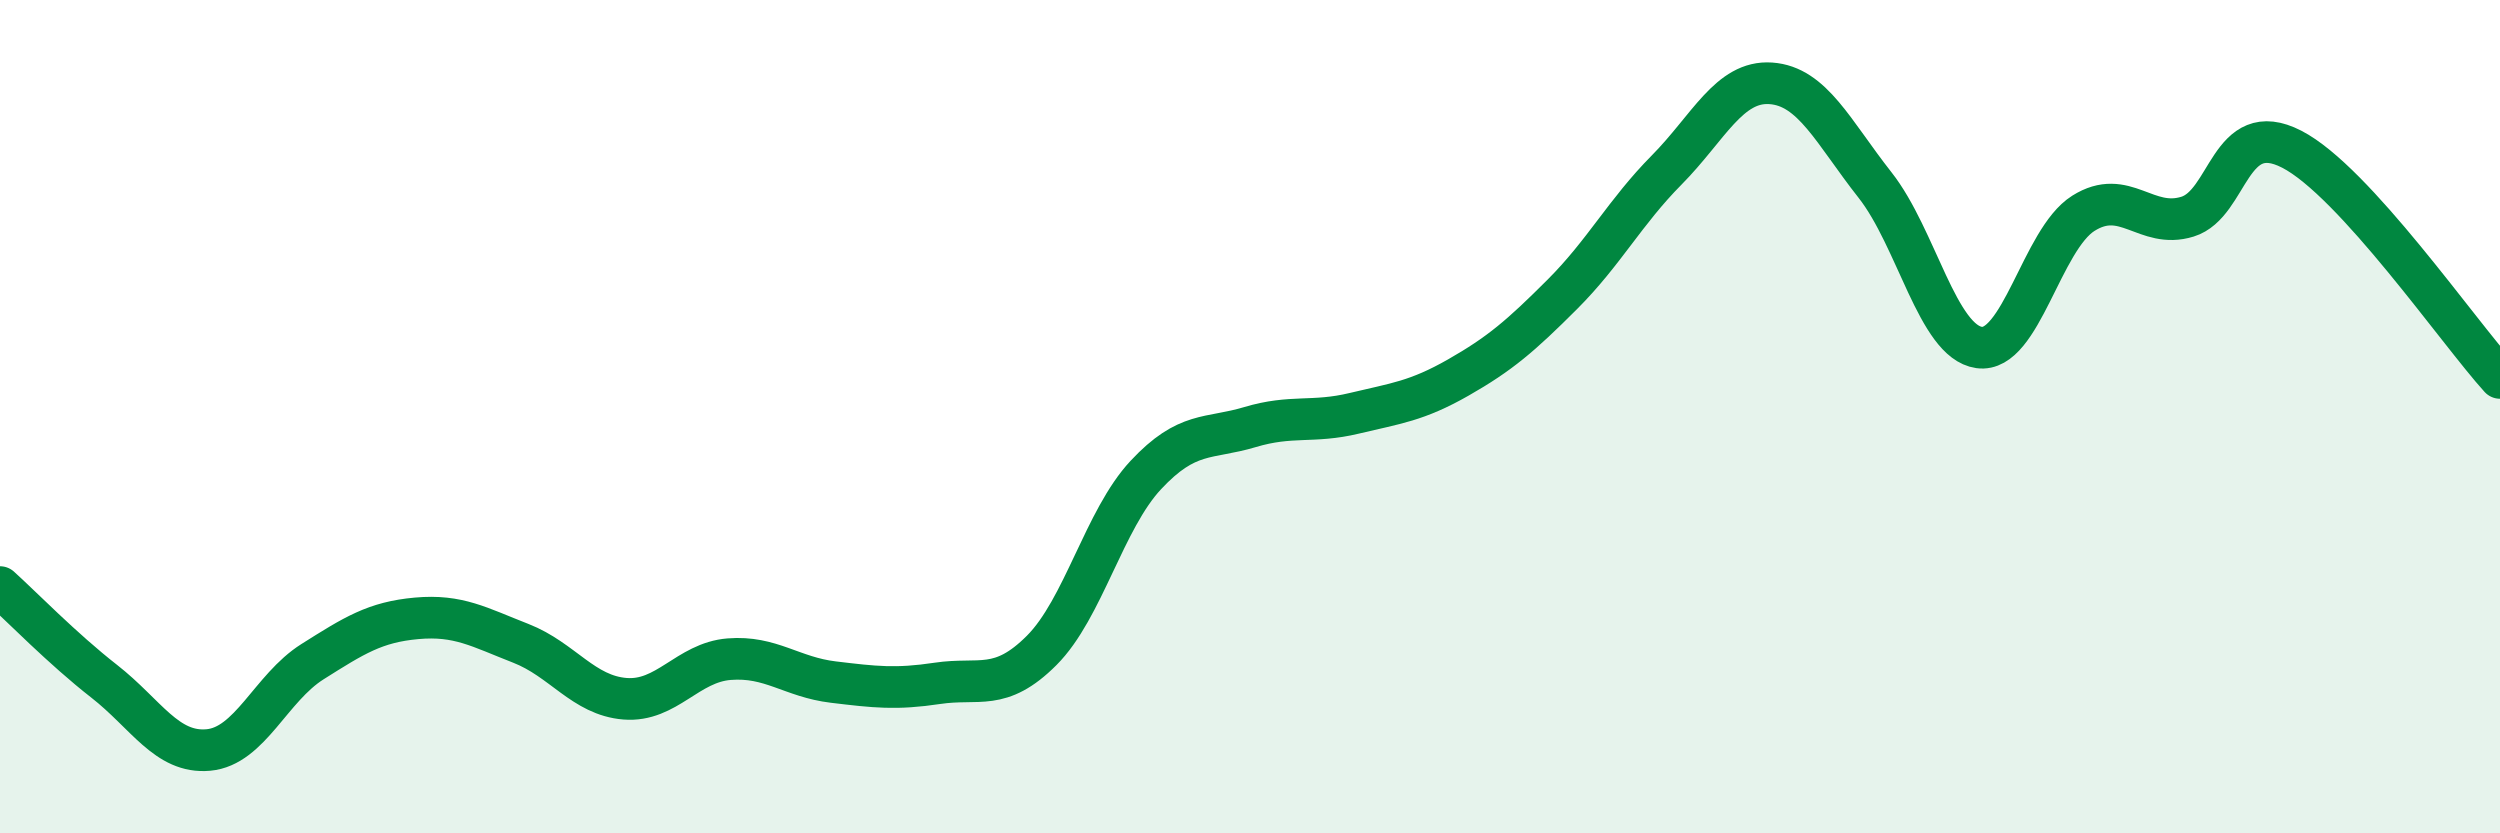 
    <svg width="60" height="20" viewBox="0 0 60 20" xmlns="http://www.w3.org/2000/svg">
      <path
        d="M 0,14.09 C 0.5,14.54 1.5,15.57 2.5,16.35 C 3.5,17.13 4,18.09 5,18 C 6,17.91 6.5,16.51 7.5,15.88 C 8.5,15.25 9,14.93 10,14.84 C 11,14.75 11.5,15.05 12.5,15.44 C 13.5,15.83 14,16.69 15,16.77 C 16,16.85 16.5,15.9 17.5,15.82 C 18.5,15.74 19,16.25 20,16.37 C 21,16.49 21.5,16.55 22.5,16.4 C 23.5,16.25 24,16.61 25,15.61 C 26,14.61 26.5,12.47 27.5,11.4 C 28.5,10.33 29,10.55 30,10.25 C 31,9.95 31.5,10.16 32.5,9.92 C 33.5,9.68 34,9.63 35,9.06 C 36,8.49 36.5,8.06 37.5,7.06 C 38.5,6.06 39,5.09 40,4.08 C 41,3.07 41.5,1.93 42.5,2 C 43.5,2.07 44,3.17 45,4.44 C 46,5.71 46.5,8.2 47.5,8.34 C 48.5,8.48 49,5.75 50,5.12 C 51,4.49 51.5,5.51 52.5,5.2 C 53.5,4.89 53.5,2.81 55,3.58 C 56.5,4.35 59,7.97 60,9.07L60 20L0 20Z"
        fill="#008740"
        opacity="0.1"
        stroke-linecap="round"
        stroke-linejoin="round"
      />
      <path
        d="M 0,14.09 C 0.5,14.54 1.5,15.57 2.5,16.35 C 3.5,17.13 4,18.09 5,18 C 6,17.91 6.5,16.51 7.5,15.88 C 8.5,15.25 9,14.93 10,14.84 C 11,14.75 11.5,15.05 12.5,15.44 C 13.5,15.83 14,16.69 15,16.77 C 16,16.85 16.5,15.9 17.5,15.82 C 18.5,15.74 19,16.25 20,16.37 C 21,16.49 21.5,16.55 22.5,16.4 C 23.5,16.25 24,16.61 25,15.61 C 26,14.61 26.5,12.47 27.5,11.4 C 28.5,10.33 29,10.55 30,10.25 C 31,9.95 31.5,10.16 32.5,9.92 C 33.5,9.68 34,9.63 35,9.06 C 36,8.49 36.5,8.06 37.5,7.06 C 38.5,6.06 39,5.09 40,4.08 C 41,3.07 41.5,1.93 42.5,2 C 43.5,2.07 44,3.17 45,4.44 C 46,5.71 46.5,8.2 47.5,8.34 C 48.5,8.48 49,5.75 50,5.12 C 51,4.49 51.5,5.51 52.5,5.2 C 53.5,4.89 53.5,2.81 55,3.58 C 56.5,4.35 59,7.97 60,9.07"
        stroke="#008740"
        stroke-width="1"
        fill="none"
        stroke-linecap="round"
        stroke-linejoin="round"
      />
    </svg>
  